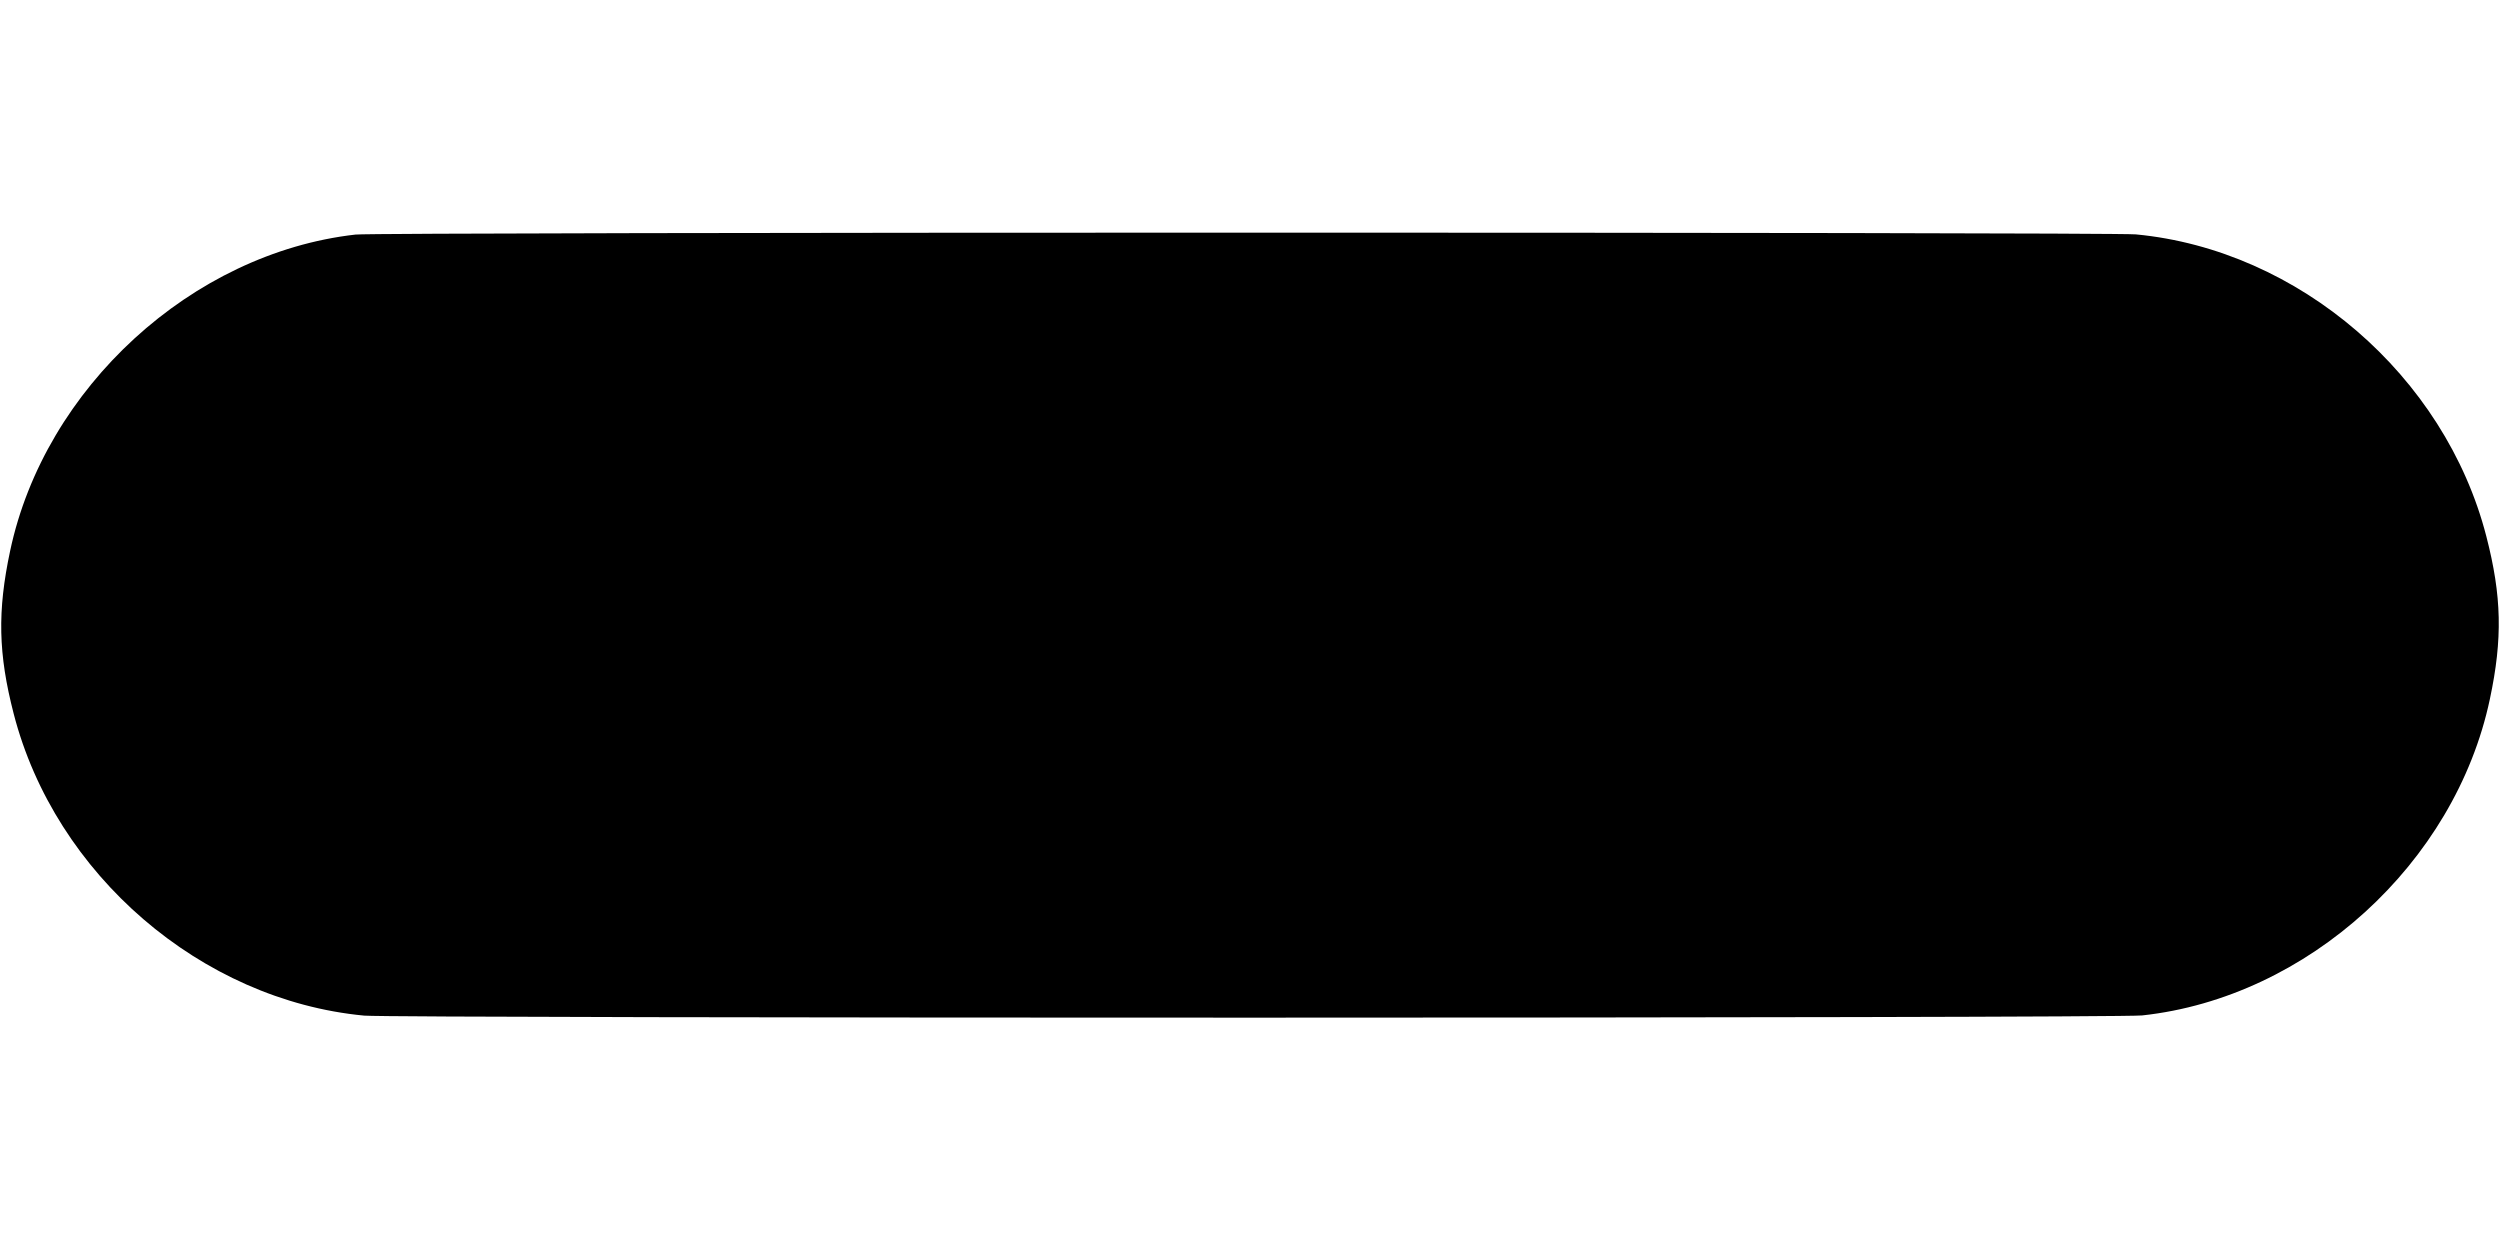 <?xml version="1.0" standalone="no"?>
<!DOCTYPE svg PUBLIC "-//W3C//DTD SVG 20010904//EN"
 "http://www.w3.org/TR/2001/REC-SVG-20010904/DTD/svg10.dtd">
<svg version="1.0" xmlns="http://www.w3.org/2000/svg"
 width="1280pt" height="640pt" viewBox="0 0 1280 640"
 preserveAspectRatio="xMidYMid meet">
<g transform="translate(0,640) scale(0.1,-0.1)"
fill="#000000" stroke="none">
<path d="M1820 5199 c-838 -95 -1591 -785 -1768 -1619 -66 -310 -61 -528 18
-834 212 -823 960 -1467 1795 -1546 155 -14 8968 -14 9103 1 847 92 1602 779
1780 1619 66 310 61 528 -18 834 -212 823 -960 1467 -1795 1546 -135 12 -9002
12 -9115 -1z"/>
</g>
</svg>

